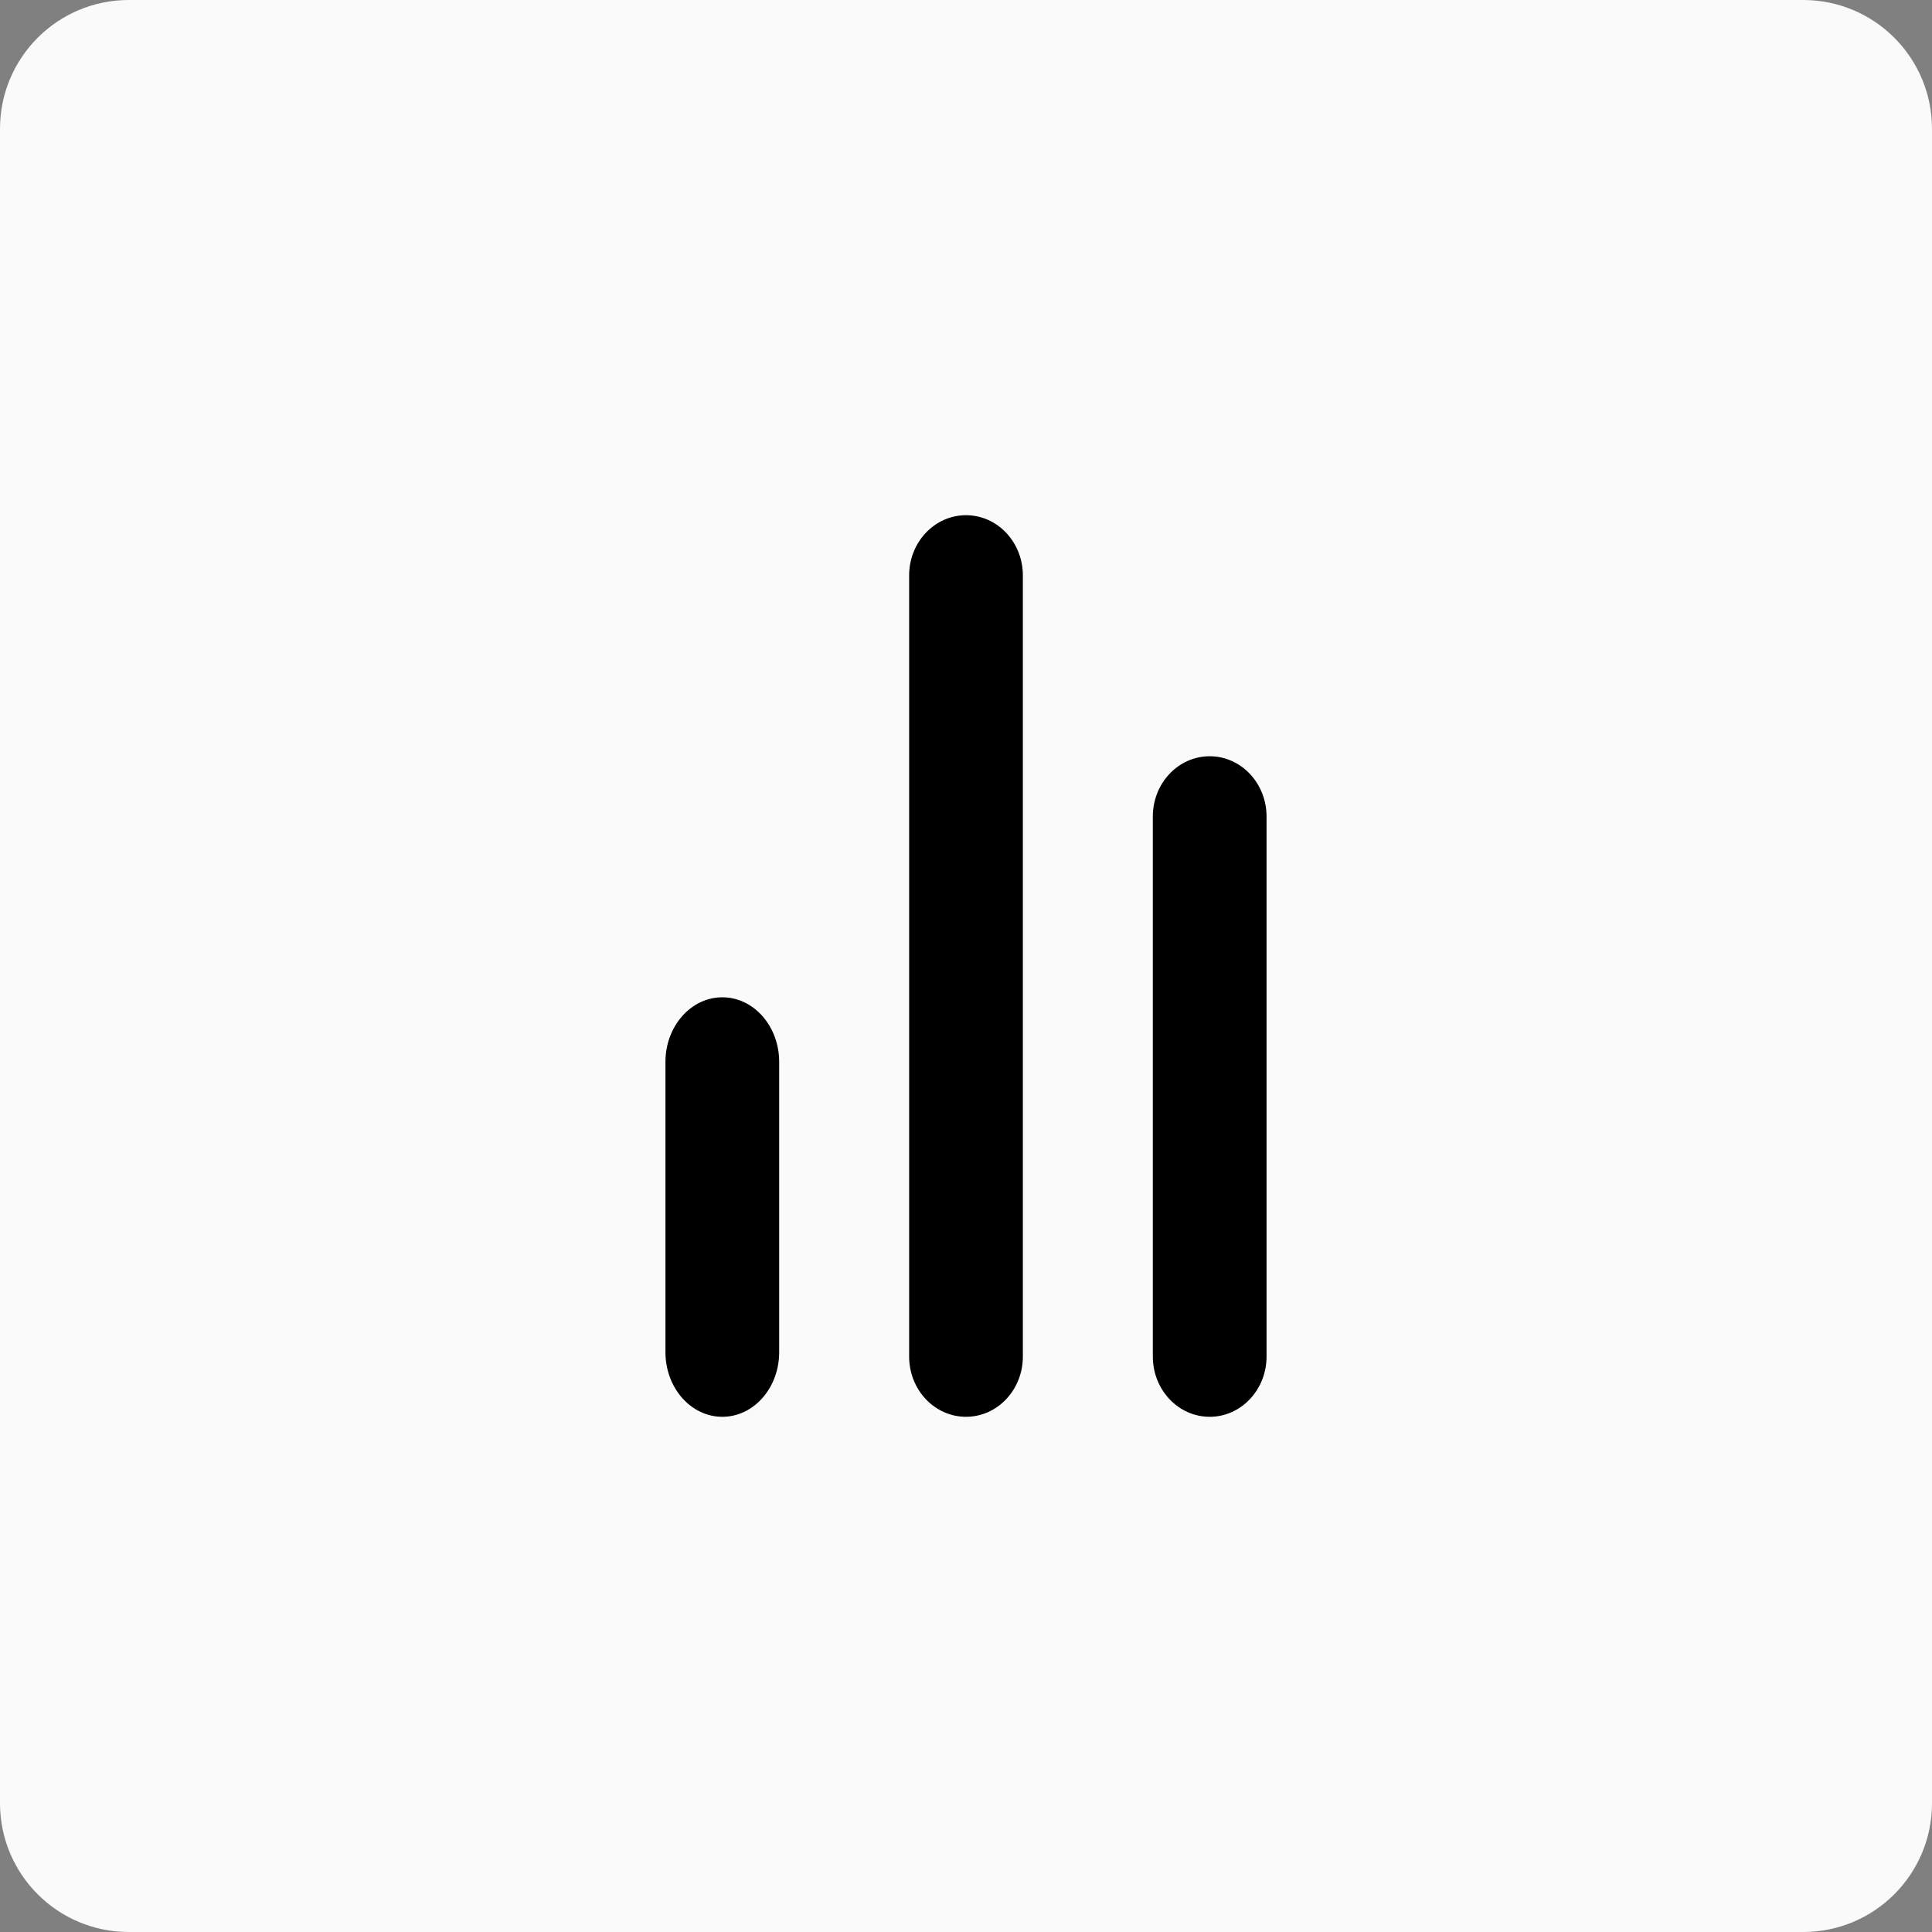 <svg width="30" height="30" viewBox="0 0 30 30" fill="none" xmlns="http://www.w3.org/2000/svg">
<rect x="0" y="0" width="30" height="30" fill="#808080" stroke="none"/>
<path d="M0 2C0 0.895 0.895 0 2 0H28C29.105 0 30 0.895 30 2V28C30 29.105 29.105 30 28 30H2C0.895 30 0 29.105 0 28V2Z" fill="#FAFAFA"/>
<path d="M14.117 8.936C14.117 8.419 14.512 8 15 8C15.488 8 15.883 8.419 15.883 8.936V21.064C15.883 21.581 15.488 22 15 22C14.512 22 14.117 21.581 14.117 21.064V8.936Z" fill="black"/>
<path d="M10.333 16.489C10.333 15.935 10.729 15.486 11.216 15.486C11.704 15.486 12.099 15.935 12.099 16.489V20.997C12.099 21.551 11.704 22 11.216 22C10.729 22 10.333 21.551 10.333 20.997V16.489Z" fill="black"/>
<path d="M17.901 12.679C17.901 12.162 18.296 11.743 18.784 11.743C19.271 11.743 19.667 12.162 19.667 12.679V21.064C19.667 21.581 19.271 22 18.784 22C18.296 22 17.901 21.581 17.901 21.064V12.679Z" fill="black"/>
</svg>
